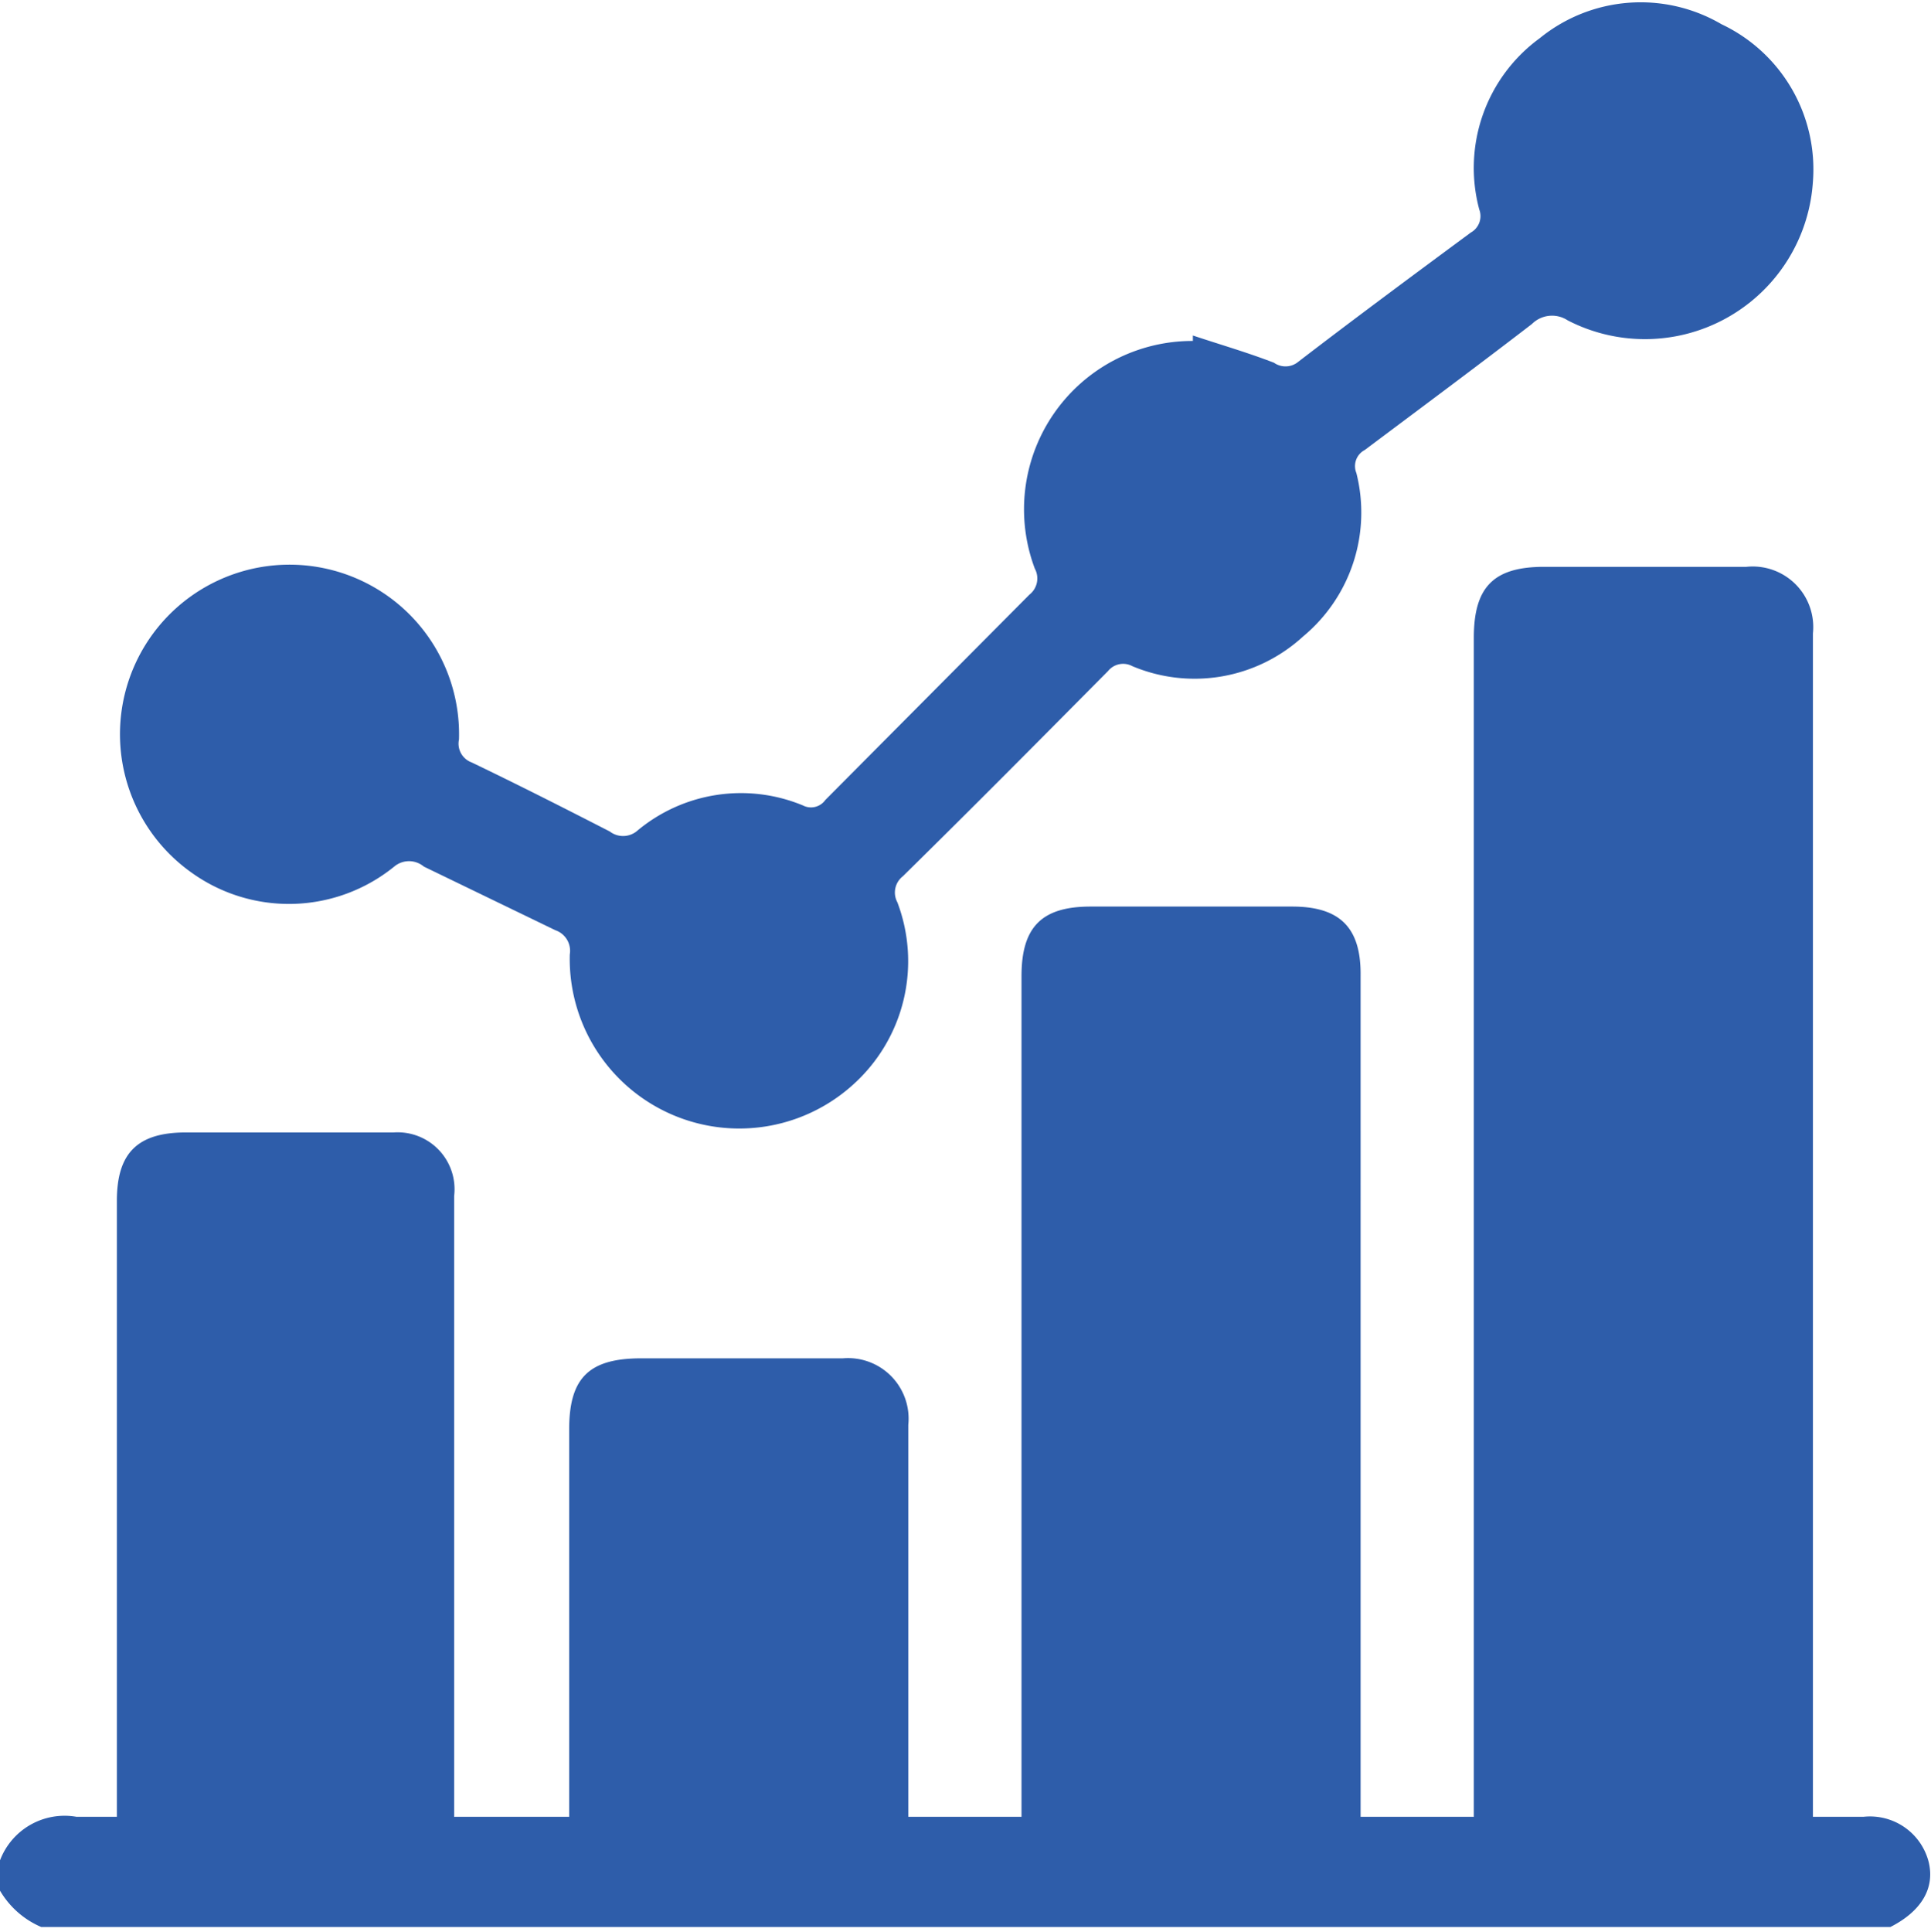 <svg xmlns="http://www.w3.org/2000/svg" viewBox="0 0 31.89 31.9"><defs><style>.cls-1{fill:#2e5daa;}</style></defs><title>stats</title><g id="Layer_2" data-name="Layer 2"><g id="Layer_1-2" data-name="Layer 1"><path class="cls-1" d="M0,30.72A1.14,1.14,0,0,1,1.26,30c.21,0,.43,0,.67,0V19.83c0-.79.34-1.13,1.14-1.13H6.5a.94.94,0,0,1,1,1.05c0,3.29,0,6.58,0,9.87V30H9.4v-6.4c0-.85.33-1.17,1.19-1.17h3.33A1,1,0,0,1,15,23.53V30h1.87V16.12c0-.81.33-1.15,1.14-1.15h3.33c.78,0,1.13.34,1.13,1.11V30h1.87V10.53c0-.84.33-1.17,1.16-1.17h3.34a1,1,0,0,1,1.1,1.1V30h.84a1,1,0,0,1,1.07.74c.11.44-.12.82-.63,1.08l0,0H.68A1.45,1.45,0,0,1,0,31.22Z"/><path class="cls-1" d="M19.7,5.54c.45.15.9.28,1.34.45a.33.33,0,0,0,.38,0c.95-.73,1.91-1.44,2.87-2.15a.31.31,0,0,0,.14-.38,2.65,2.65,0,0,1,1-2.83,2.64,2.64,0,0,1,3-.23A2.65,2.65,0,0,1,29.94,3a2.78,2.78,0,0,1-4.05,2.29.47.47,0,0,0-.59.06c-.91.7-1.84,1.39-2.76,2.08a.3.3,0,0,0-.14.38,2.66,2.66,0,0,1-.88,2.7A2.65,2.65,0,0,1,18.7,11a.32.32,0,0,0-.4.08c-1.13,1.14-2.25,2.27-3.39,3.39a.34.34,0,0,0-.09.43,2.74,2.74,0,0,1-.72,3,2.8,2.8,0,0,1-4.69-2.14.36.36,0,0,0-.24-.4L7,14.31a.38.38,0,0,0-.49,0,2.76,2.76,0,0,1-3.36.09,2.8,2.8,0,1,1,4.43-2.19.33.33,0,0,0,.21.38c.77.37,1.52.75,2.28,1.14a.36.36,0,0,0,.44,0,2.67,2.67,0,0,1,2.75-.43.29.29,0,0,0,.37-.09L17,9.82a.34.34,0,0,0,.09-.43,2.78,2.78,0,0,1,2.61-3.76Z"/></g></g></svg>